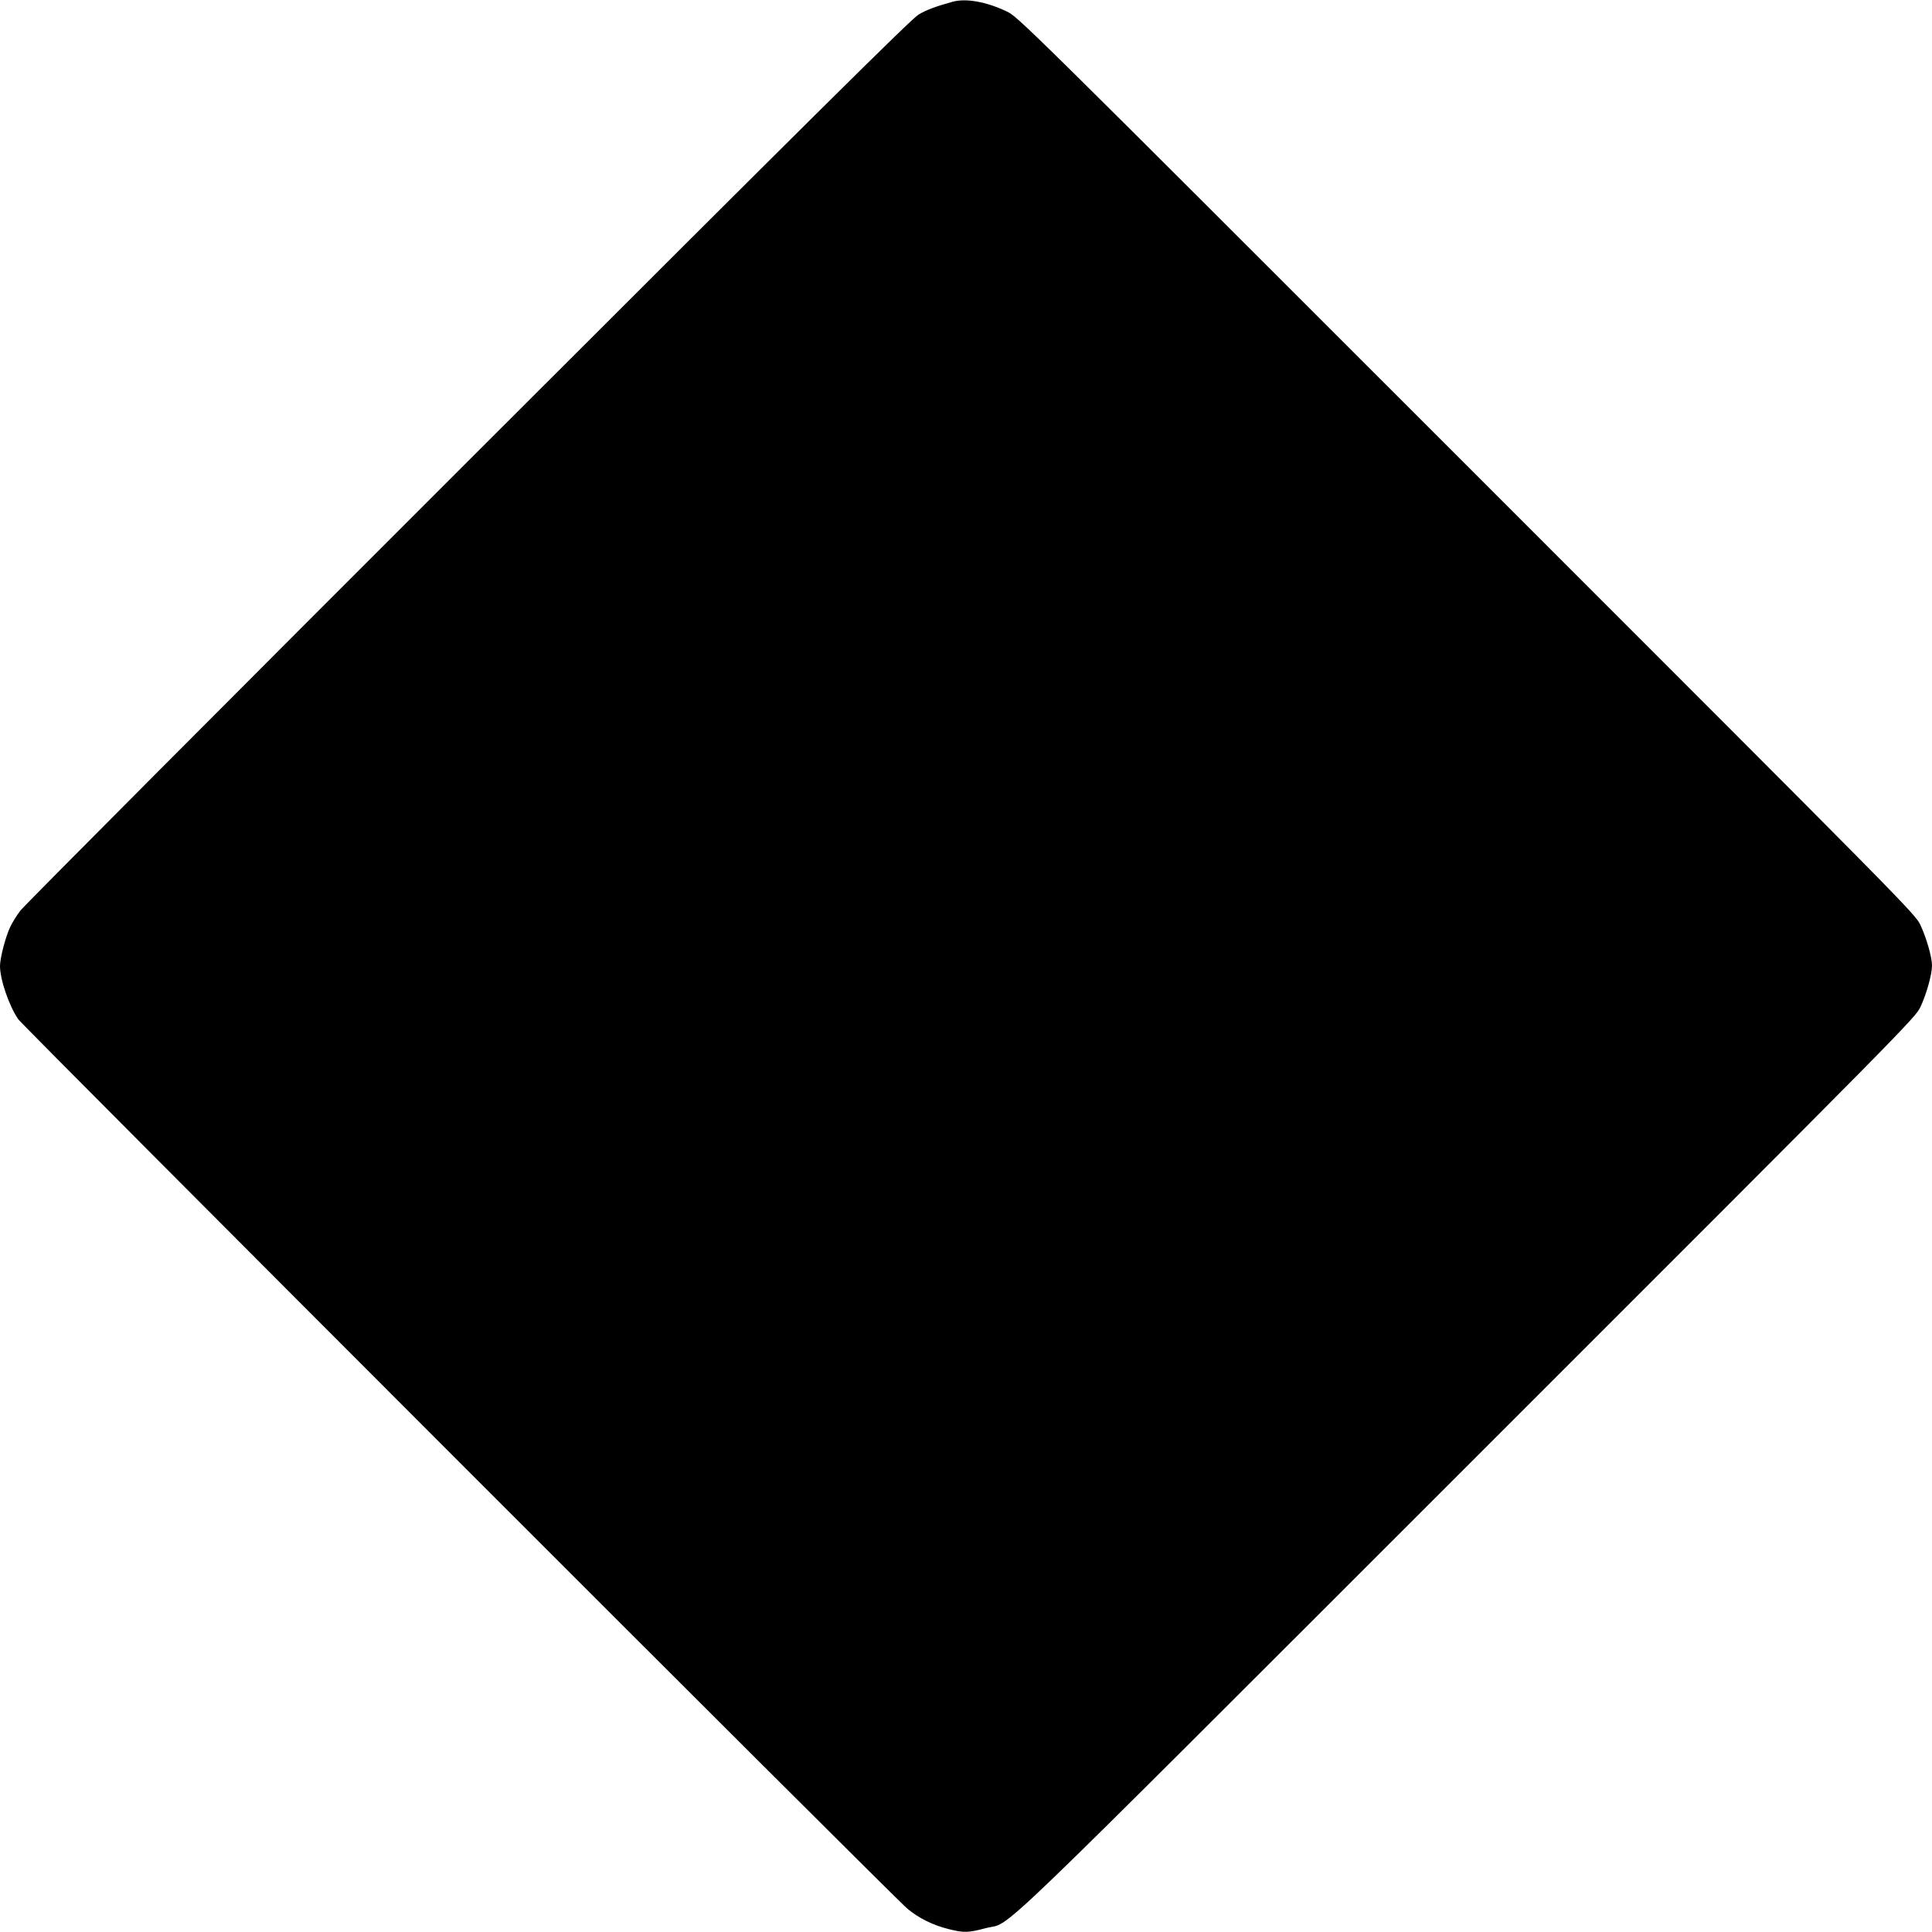 <?xml version="1.0" standalone="no"?>
<!DOCTYPE svg PUBLIC "-//W3C//DTD SVG 20010904//EN"
 "http://www.w3.org/TR/2001/REC-SVG-20010904/DTD/svg10.dtd">
<svg version="1.0" xmlns="http://www.w3.org/2000/svg"
 width="1280pt" height="1280pt" viewBox="0 0 1280 1280"
 preserveAspectRatio="xMidYMid meet">
<g transform="translate(0,1280) scale(0.1,-0.1)"
fill="#000000" stroke="none">
<path d="M6310 12788 c-115 -32 -171 -53 -225 -85 -47 -28 -707 -682 -2983
-2957 -1608 -1607 -2943 -2947 -2967 -2979 -24 -31 -55 -81 -68 -110 -30 -62
-67 -205 -67 -257 0 -89 59 -262 121 -353 31 -45 5809 -5826 5890 -5892 77
-64 170 -110 275 -136 100 -25 130 -24 243 6 190 51 -94 -221 3188 3059 2948
2947 2972 2972 3007 3046 39 83 76 214 76 273 0 55 -36 181 -76 267 -35 75
-54 94 -3007 3047 -2967 2967 -2972 2972 -3049 3008 -135 64 -270 88 -358 63z"/>
</g>
</svg>
